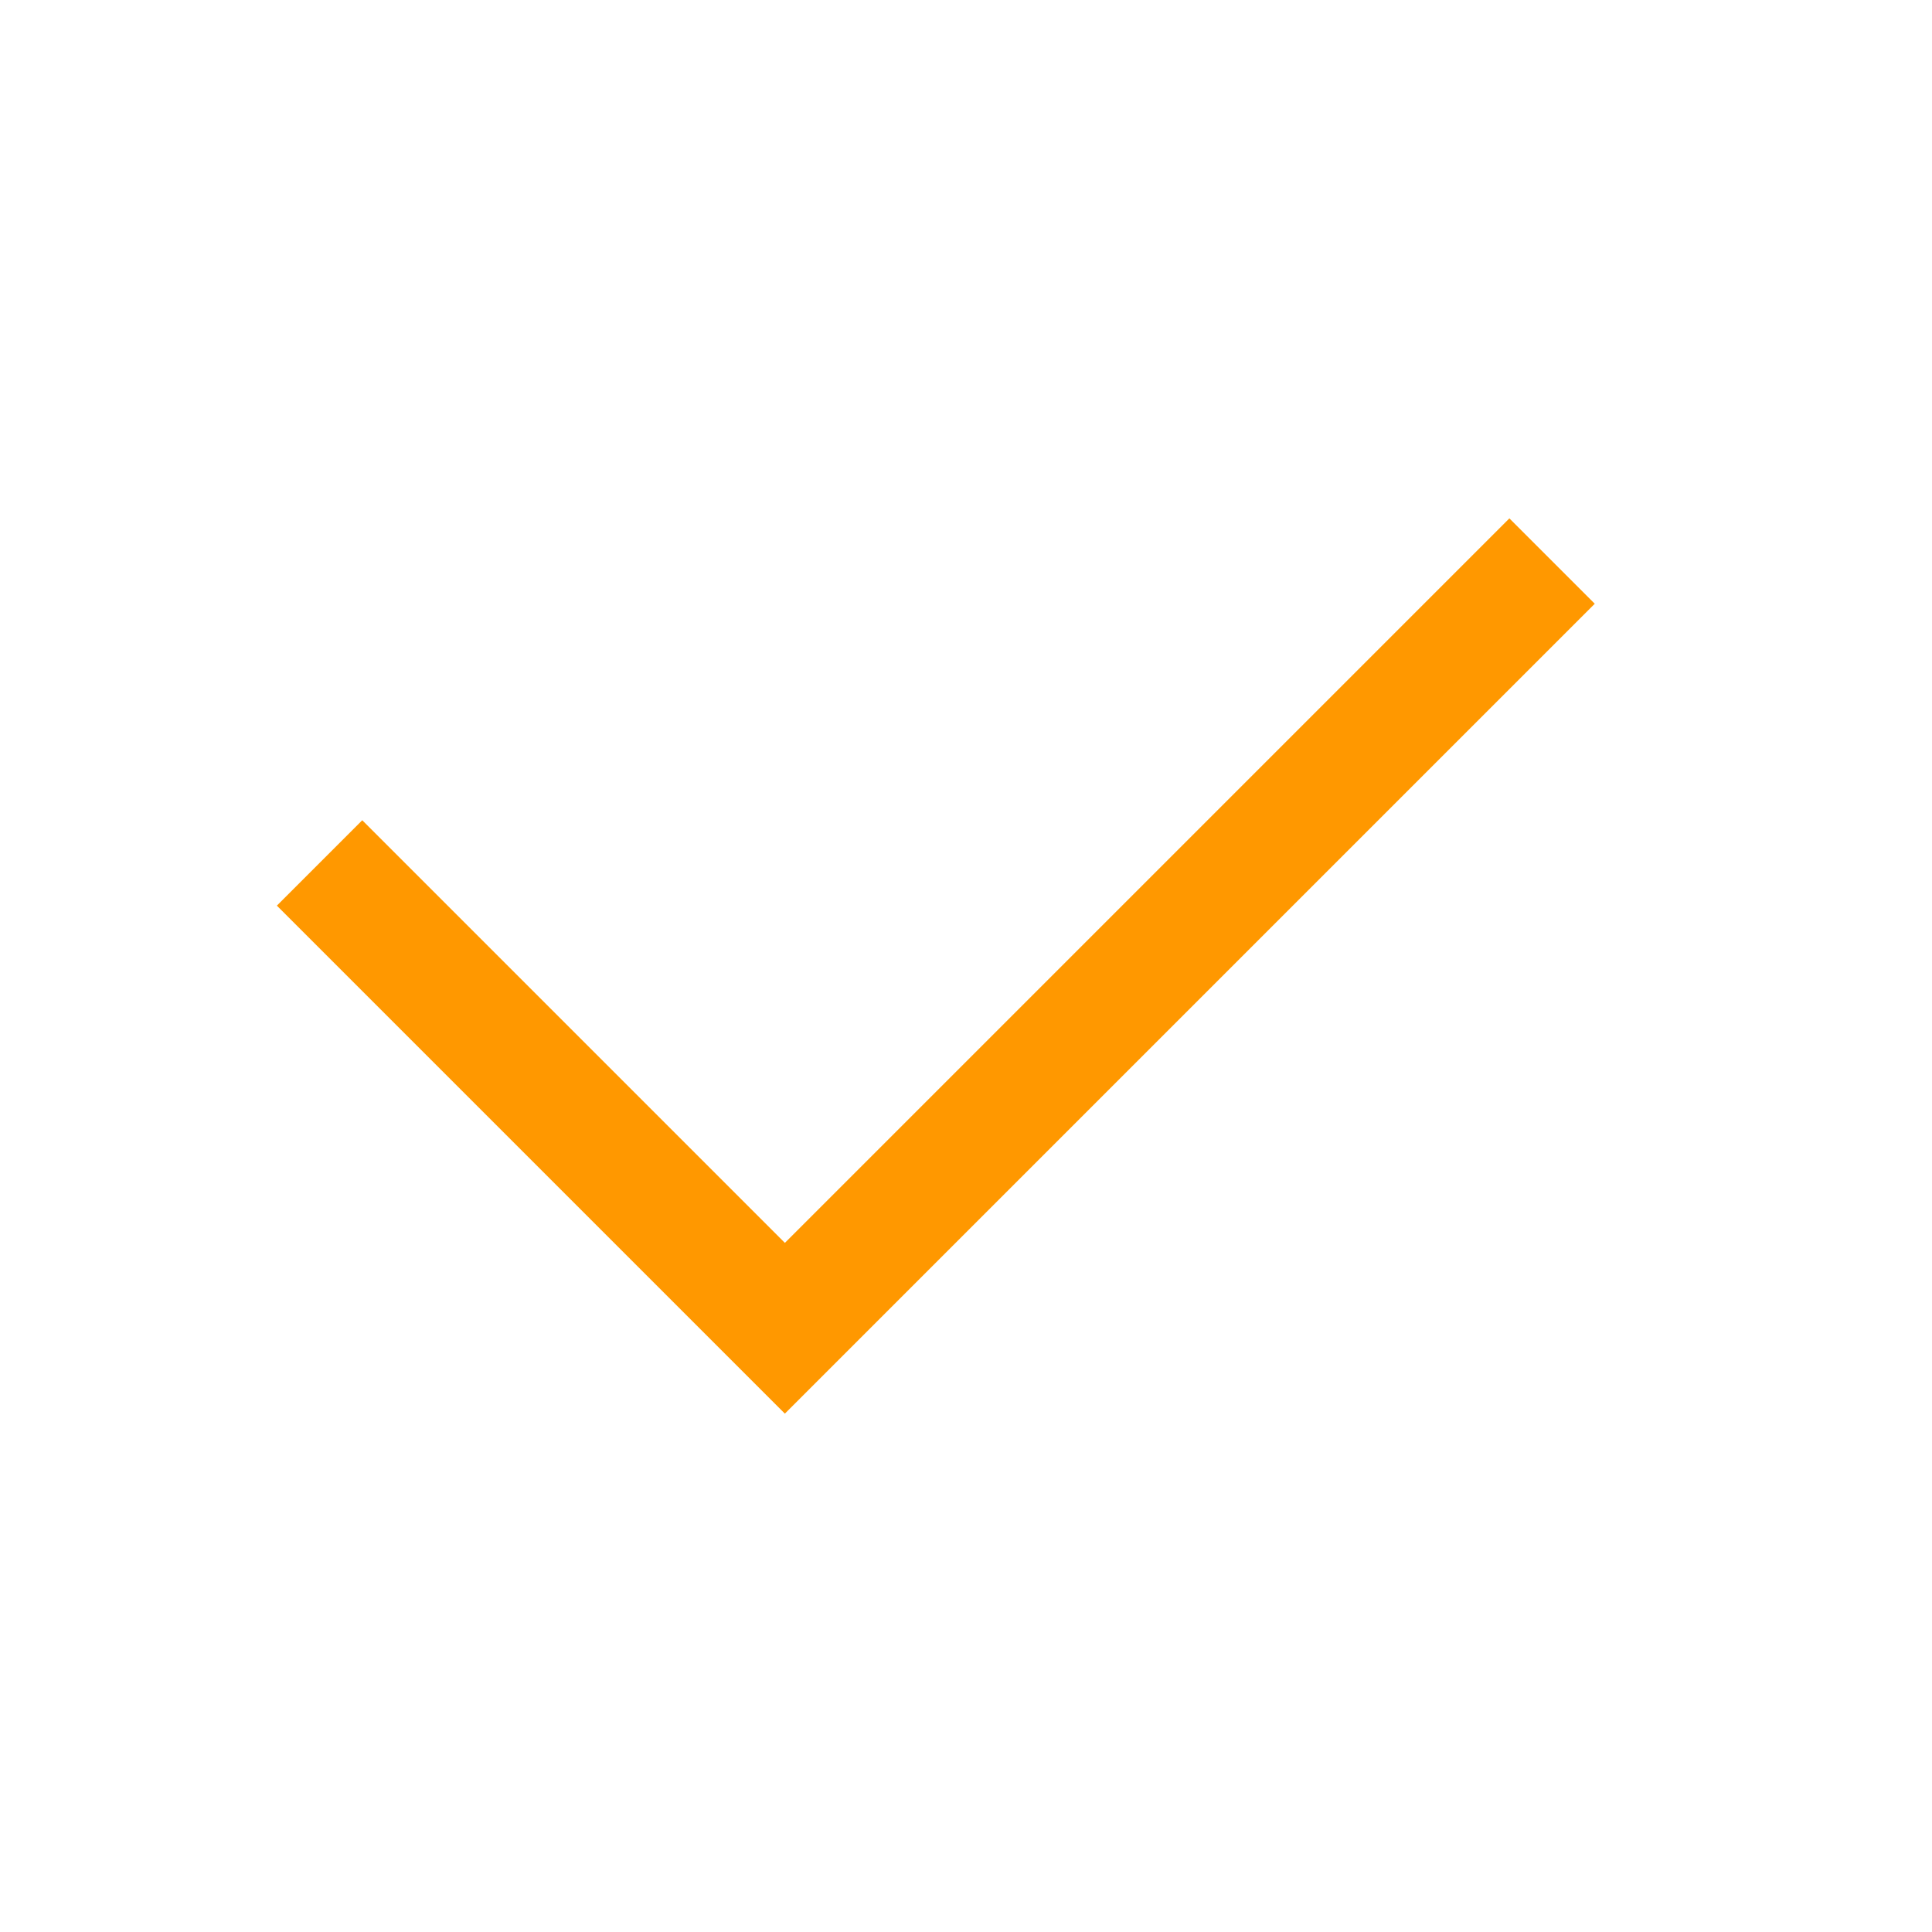 <svg xmlns="http://www.w3.org/2000/svg" width="24" height="24" viewBox="0 0 32 32">
    <defs>
        <style>.a{fill:none;stroke:#FF9800;stroke-linecap:square;stroke-miterlimit:10;stroke-width:2px;}</style>
    </defs>
    <path class="a" d="M0,5l7,7L19,0" transform="translate(6 10)"/>
</svg>